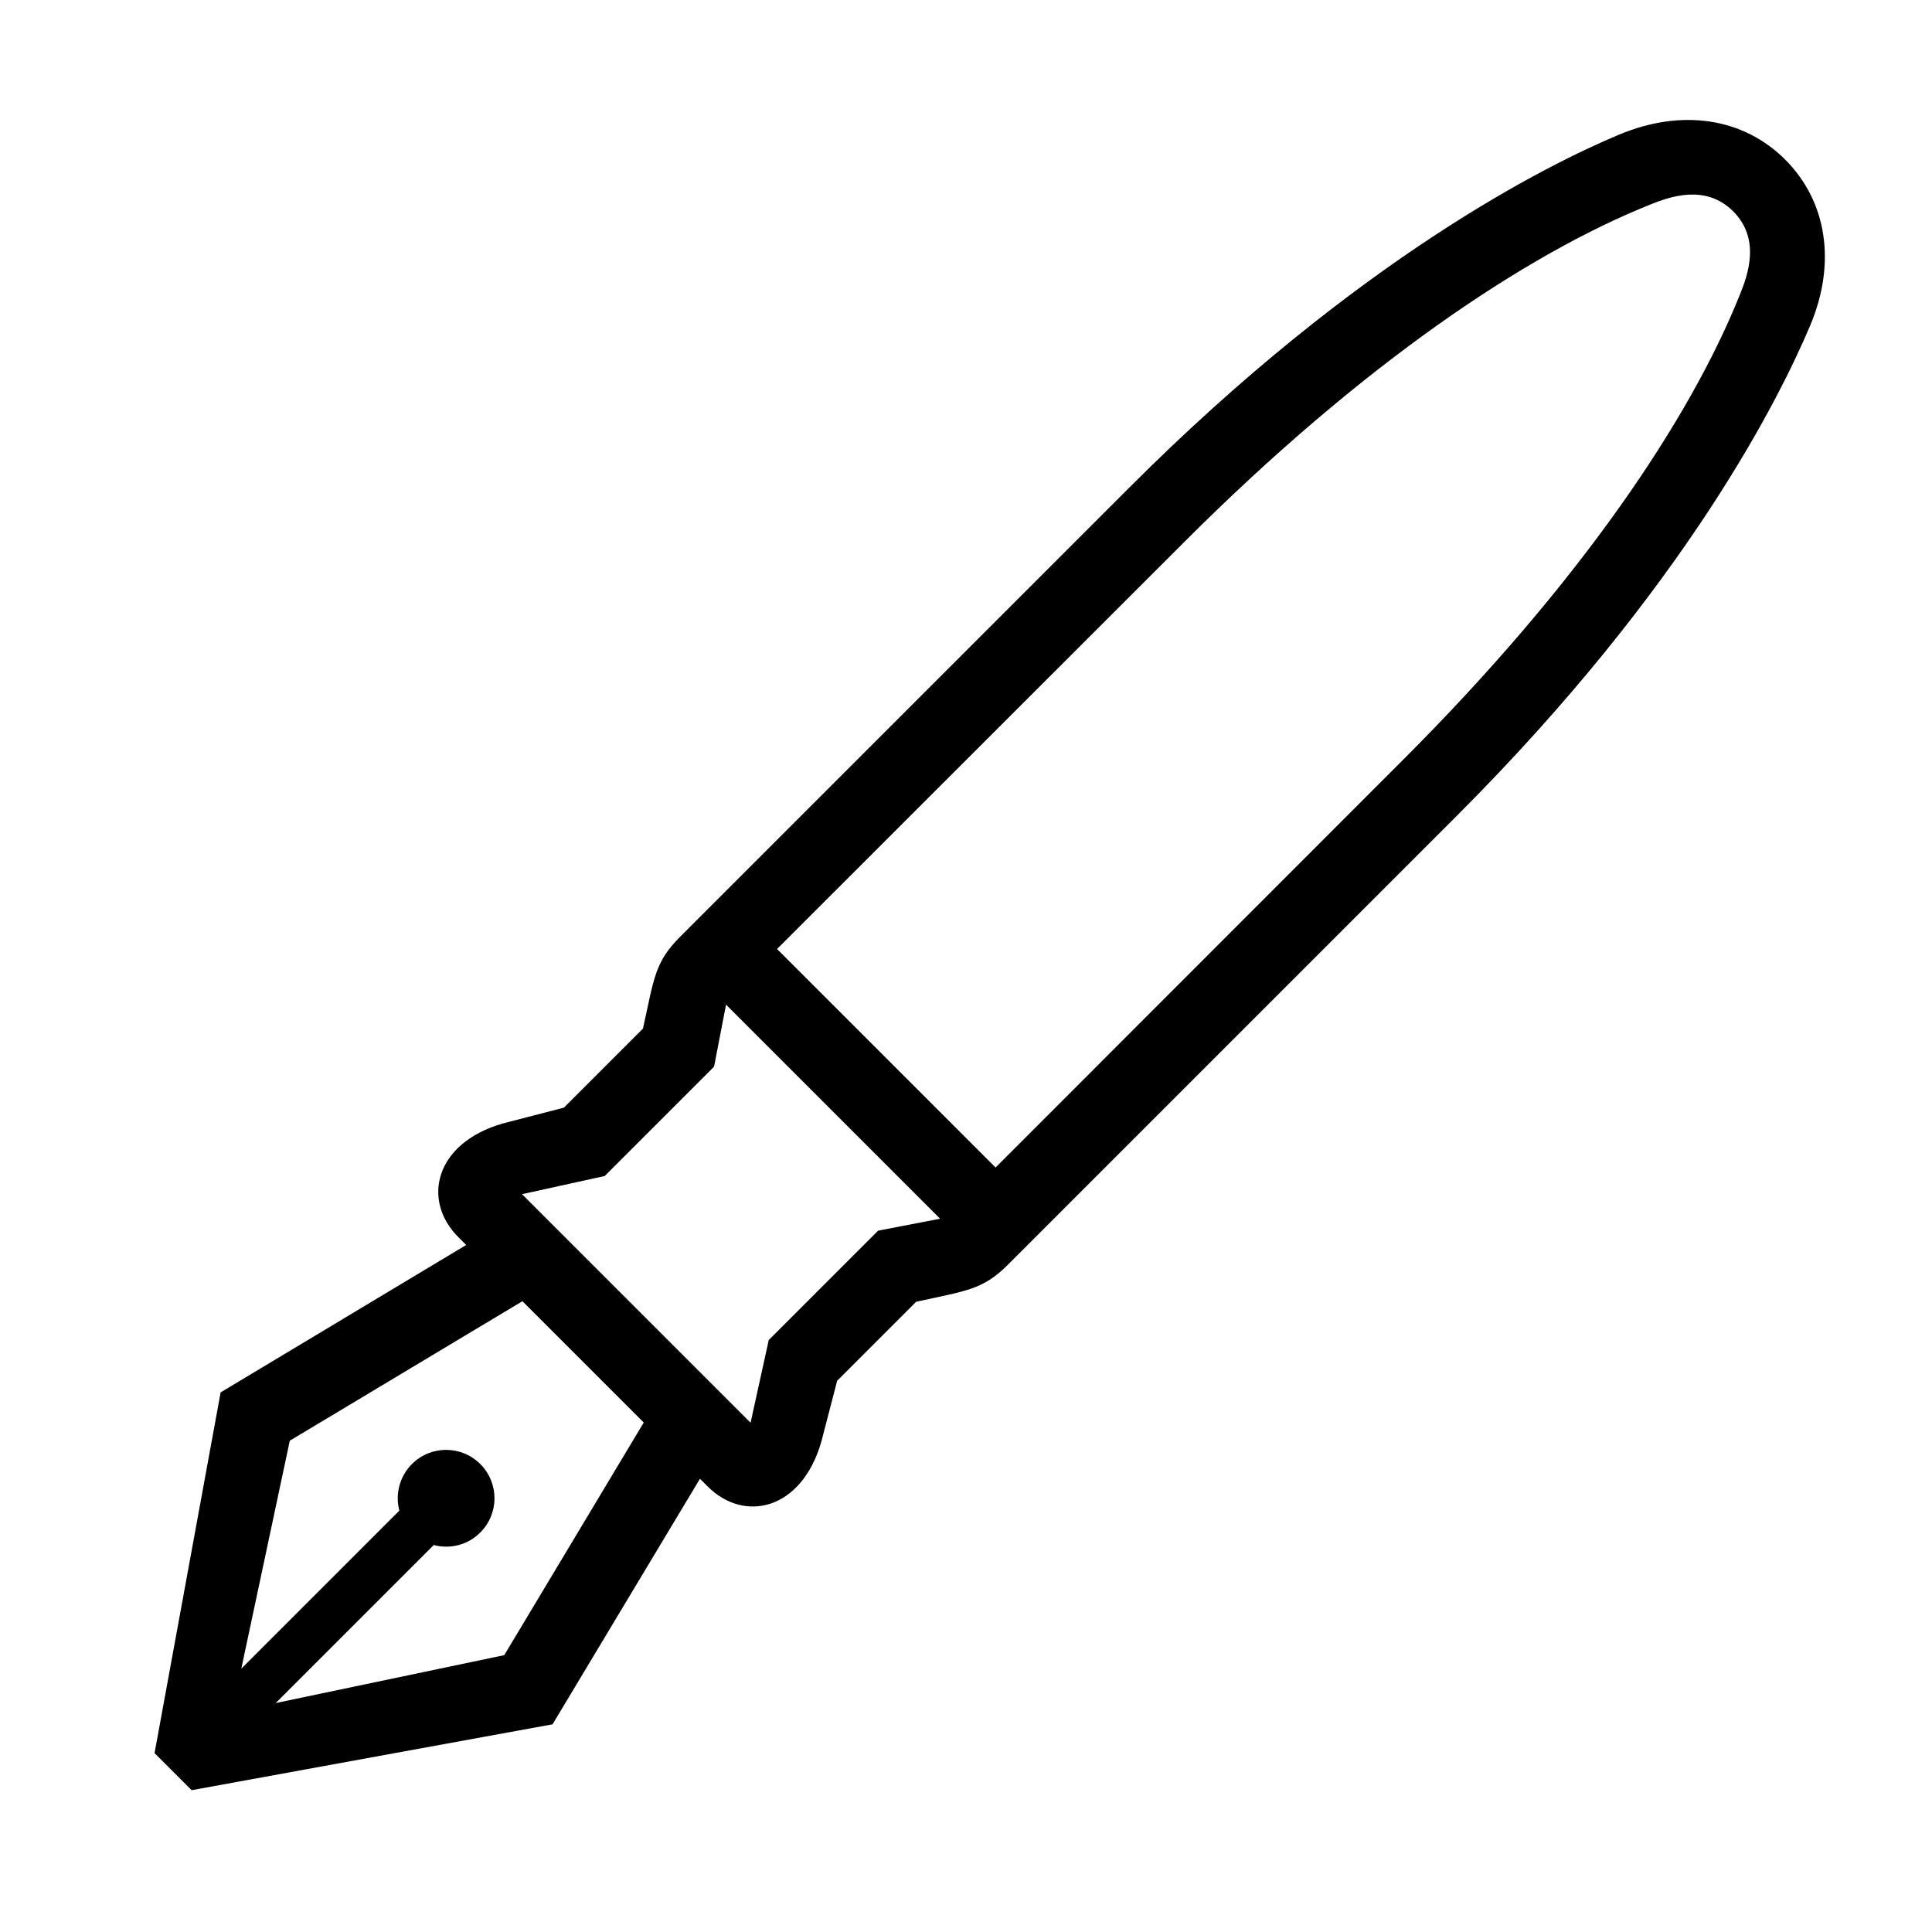 <?xml version="1.0" encoding="UTF-8"?> <!-- Generator: Adobe Illustrator 23.1.1, SVG Export Plug-In . SVG Version: 6.00 Build 0) --> <svg xmlns="http://www.w3.org/2000/svg" xmlns:xlink="http://www.w3.org/1999/xlink" id="icon" x="0px" y="0px" viewBox="0 0 1000 1000" style="enable-background:new 0 0 1000 1000;" xml:space="preserve"> <path d="M366.3,769.4c19,19,48.6,12.2,58.8-23.1l8.2-31.6l40.9-40.9c25.6-5.7,34.3-6,47.4-19.1L754.3,422 C873.3,302.9,921.5,205,936.9,168.6c13.8-32.7,8.6-64.5-12.9-86l0,0l0,0l0,0l0,0c-21.5-21.5-53.3-26.6-86-12.9 C801.5,85,703.6,133.2,584.6,252.3L351.9,485c-13.1,13.1-13.4,21.7-19.1,47.4l-40.9,40.9l-31.6,8.2c-35.3,10.1-42.1,39.8-23.1,58.8 l4.1,4.1l-127.1,76.3L80,907.4l19.2,19.2L286,892.5l76.3-127.1L366.3,769.4z M612.9,280.6c92.5-92.5,177.1-149,241.2-174.7 c10.2-4.1,28.7-10.8,43,3.5c14.3,14.3,7.6,32.9,3.5,43c-25.7,64.2-82.2,148.8-174.7,241.2L515.3,604.3L402.2,491.2L612.9,280.6z M142.7,881.5l81.8-81.8c8.3,2.2,17.6,0.1,24.1-6.5c9.8-9.8,9.8-25.6,0-35.4l0,0l0,0l0,0l0,0c-9.8-9.8-25.6-9.8-35.4,0 c-6.5,6.5-8.7,15.8-6.5,24.1l-81.8,81.8L150,745.7l120.4-72.2l62.8,62.8l-72.2,120.4L142.7,881.5z M270.2,618.1l42.8-9.4l56.6-56.6 l6.2-32.1l110.8,110.8l-32.1,6.2l-56.6,56.6l-9.4,42.8L270.2,618.1z"></path> </svg> 